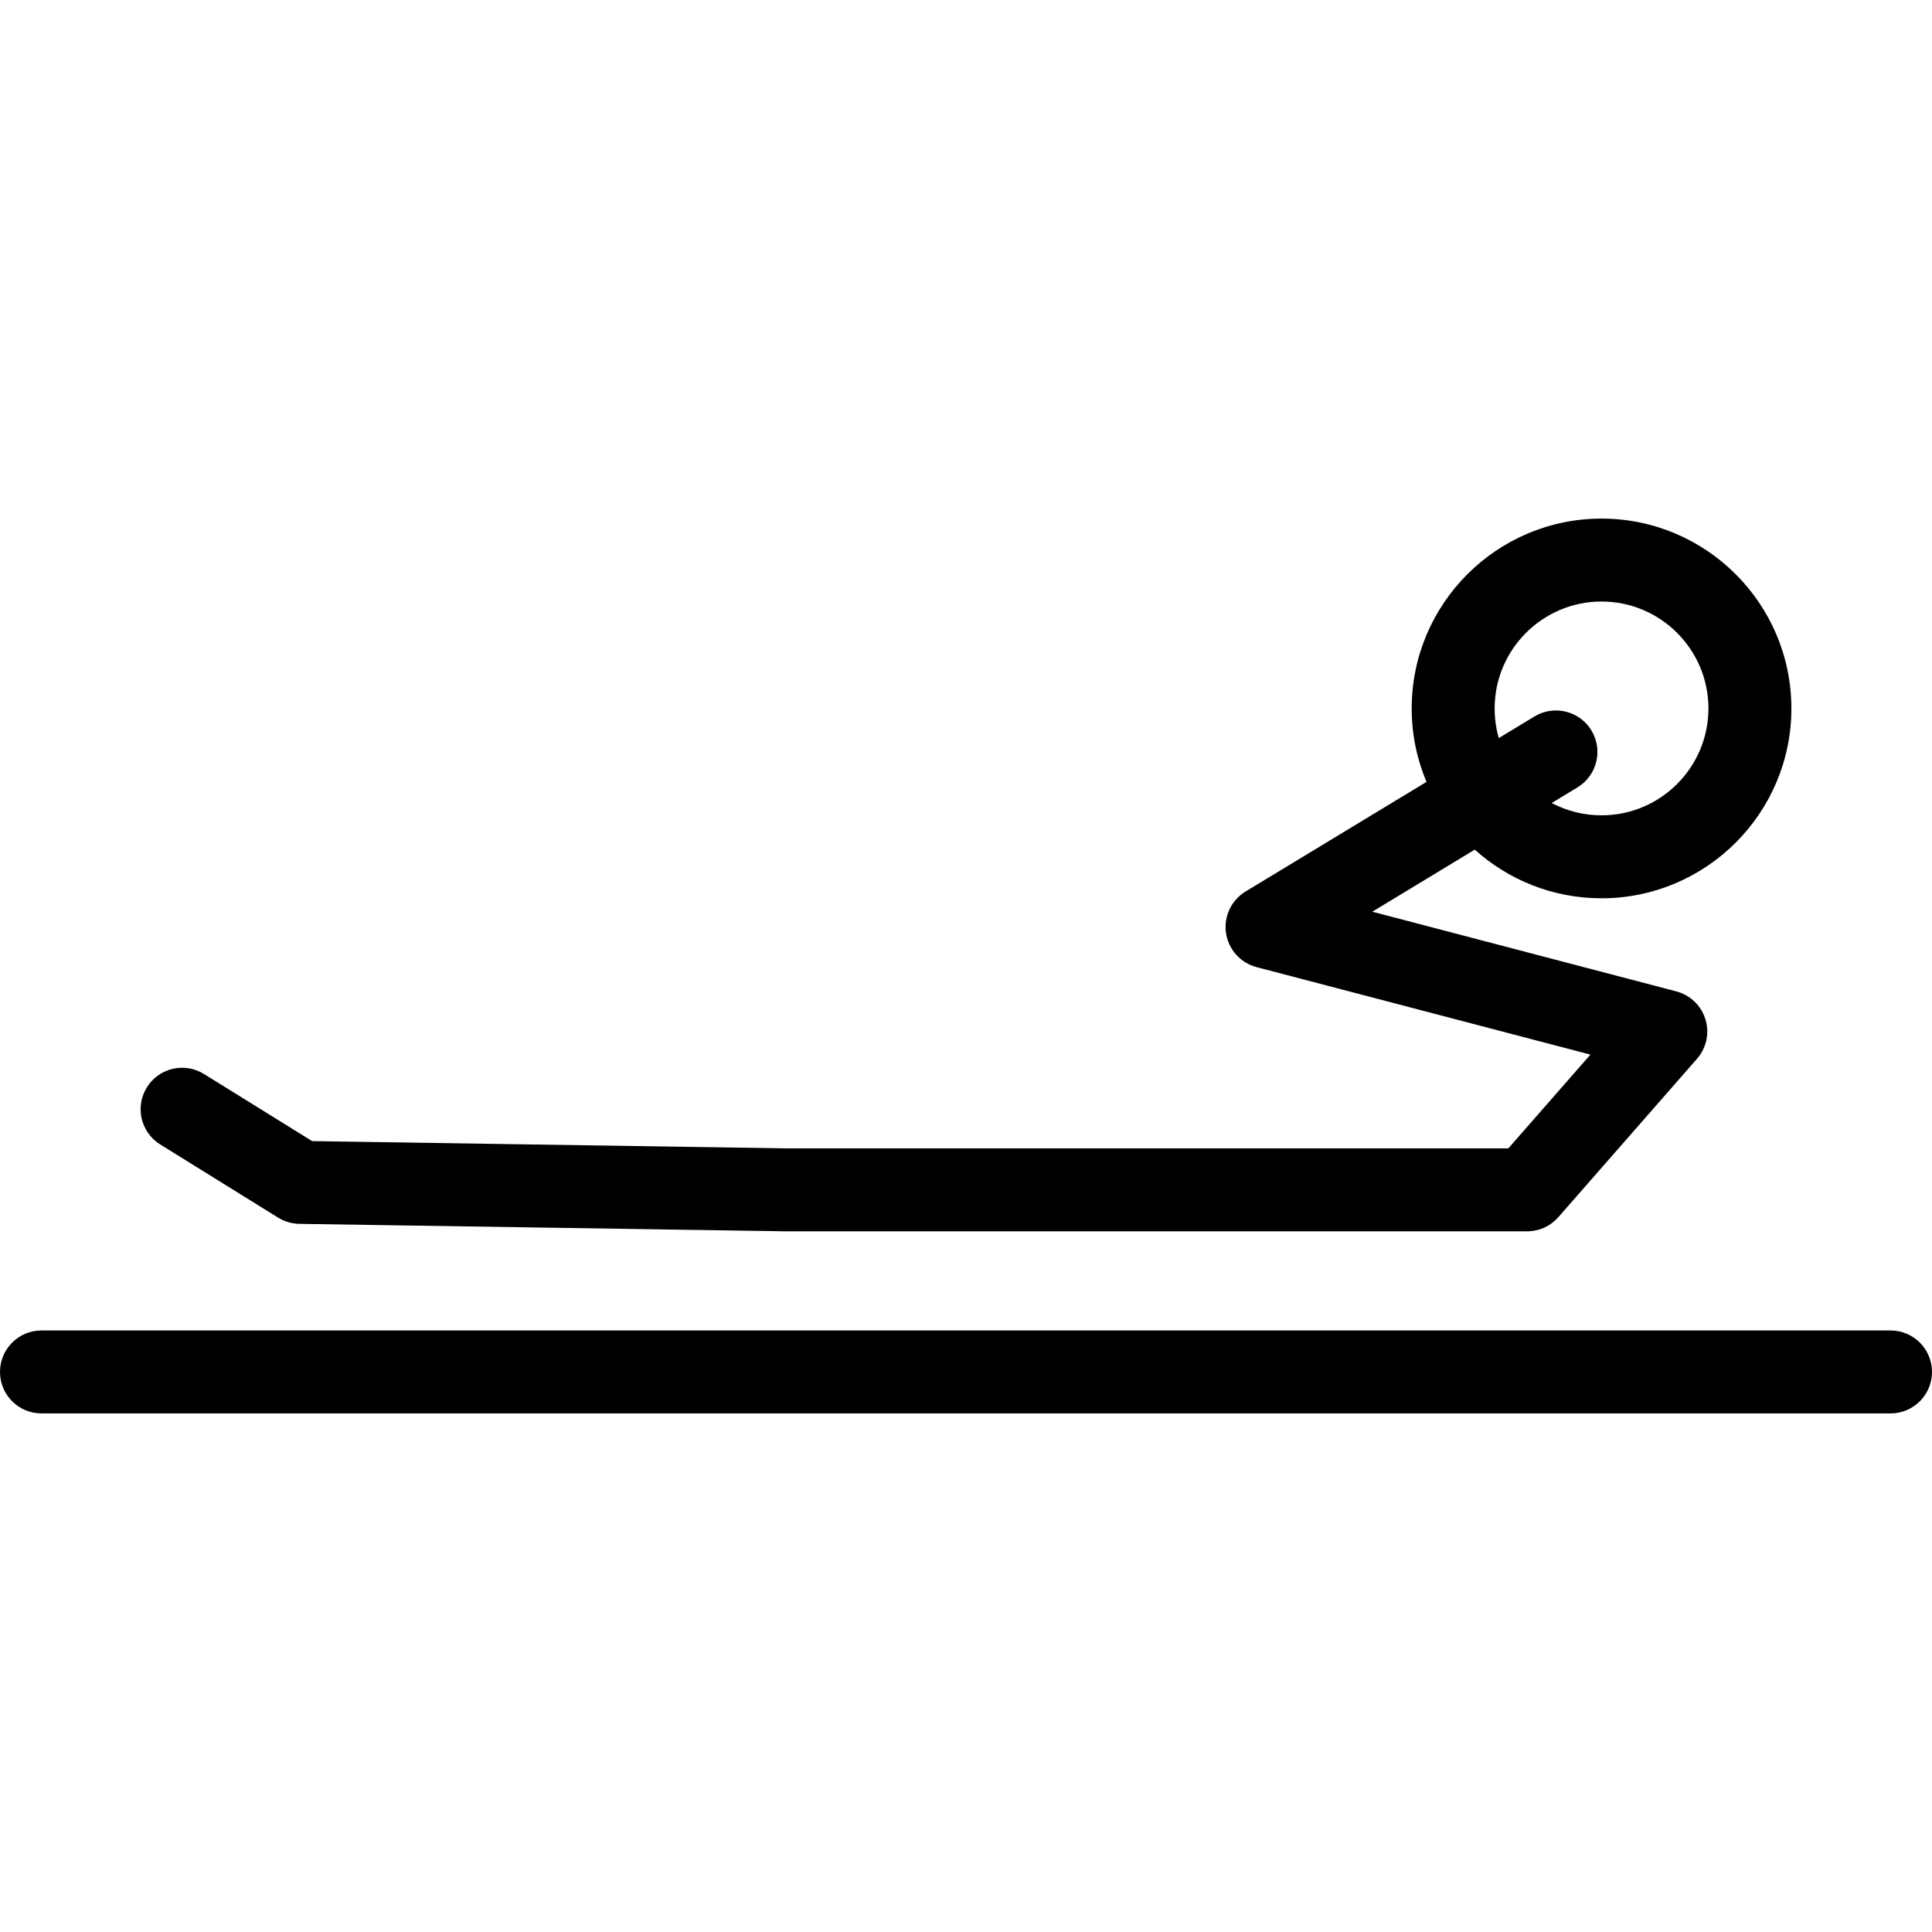 <?xml version="1.0" encoding="iso-8859-1"?>
<!-- Uploaded to: SVG Repo, www.svgrepo.com, Generator: SVG Repo Mixer Tools -->
<!DOCTYPE svg PUBLIC "-//W3C//DTD SVG 1.1//EN" "http://www.w3.org/Graphics/SVG/1.1/DTD/svg11.dtd">
<svg fill="#000000" height="800px" width="800px" version="1.1" id="Capa_1" xmlns="http://www.w3.org/2000/svg" xmlns:xlink="http://www.w3.org/1999/xlink" 
	 viewBox="0 0 419.257 419.257" xml:space="preserve">
<path d="M419.257,297.72c0,4.971-4.029,9-9,9H9c-4.971,0-9-4.029-9-9s4.029-9,9-9h401.257
	C415.228,288.72,419.257,292.75,419.257,297.72z M31.871,235.965c2.62-4.223,8.172-5.521,12.393-2.901l23.461,14.561l102.965,1.581
	h156.627l17.813-20.347l-72.454-18.989c-3.497-0.917-6.105-3.836-6.625-7.413c-0.52-3.577,1.151-7.118,4.242-8.991l39.264-23.789
	c-2.066-4.906-3.209-10.293-3.209-15.942c0-22.717,18.48-41.198,41.195-41.198c22.718,0,41.199,18.481,41.199,41.198
	c0,22.717-18.481,41.199-41.199,41.199c-10.563,0-20.211-3.997-27.51-10.558l-22.233,13.471l65.786,17.242
	c0.741,0.177,1.466,0.45,2.154,0.82c0.949,0.508,1.784,1.176,2.478,1.959c0.873,0.982,1.498,2.117,1.867,3.317
	c0.375,1.211,0.498,2.512,0.324,3.827c-0.14,1.064-0.469,2.112-0.994,3.087c-0.353,0.658-0.781,1.261-1.272,1.8l-29.938,34.197
	c-0.059,0.067-0.117,0.133-0.178,0.199c-0.821,0.894-1.783,1.585-2.823,2.069c-0.001,0-0.002,0.001-0.003,0.001
	c-0.004,0.001-0.008,0.003-0.012,0.005c-1.097,0.51-2.313,0.806-3.597,0.833c-0.065,0.001-0.131,0.002-0.196,0.002
	c-0.014,0-0.028,0-0.043,0H170.616c-0.046,0-0.092,0-0.138-0.001l-105.521-1.62c-1.631-0.025-3.223-0.492-4.608-1.352
	l-25.578-15.875C30.548,245.737,29.25,240.188,31.871,235.965z M324.347,153.735c0,2.23,0.316,4.388,0.906,6.431l7.735-4.687
	c4.254-2.576,9.786-1.217,12.361,3.034c2.576,4.251,1.218,9.785-3.033,12.361l-5.584,3.383c3.229,1.708,6.909,2.676,10.81,2.676
	c12.792,0,23.199-10.407,23.199-23.199c0-12.792-10.407-23.198-23.199-23.198C334.752,130.536,324.347,140.943,324.347,153.735z"/>
</svg>